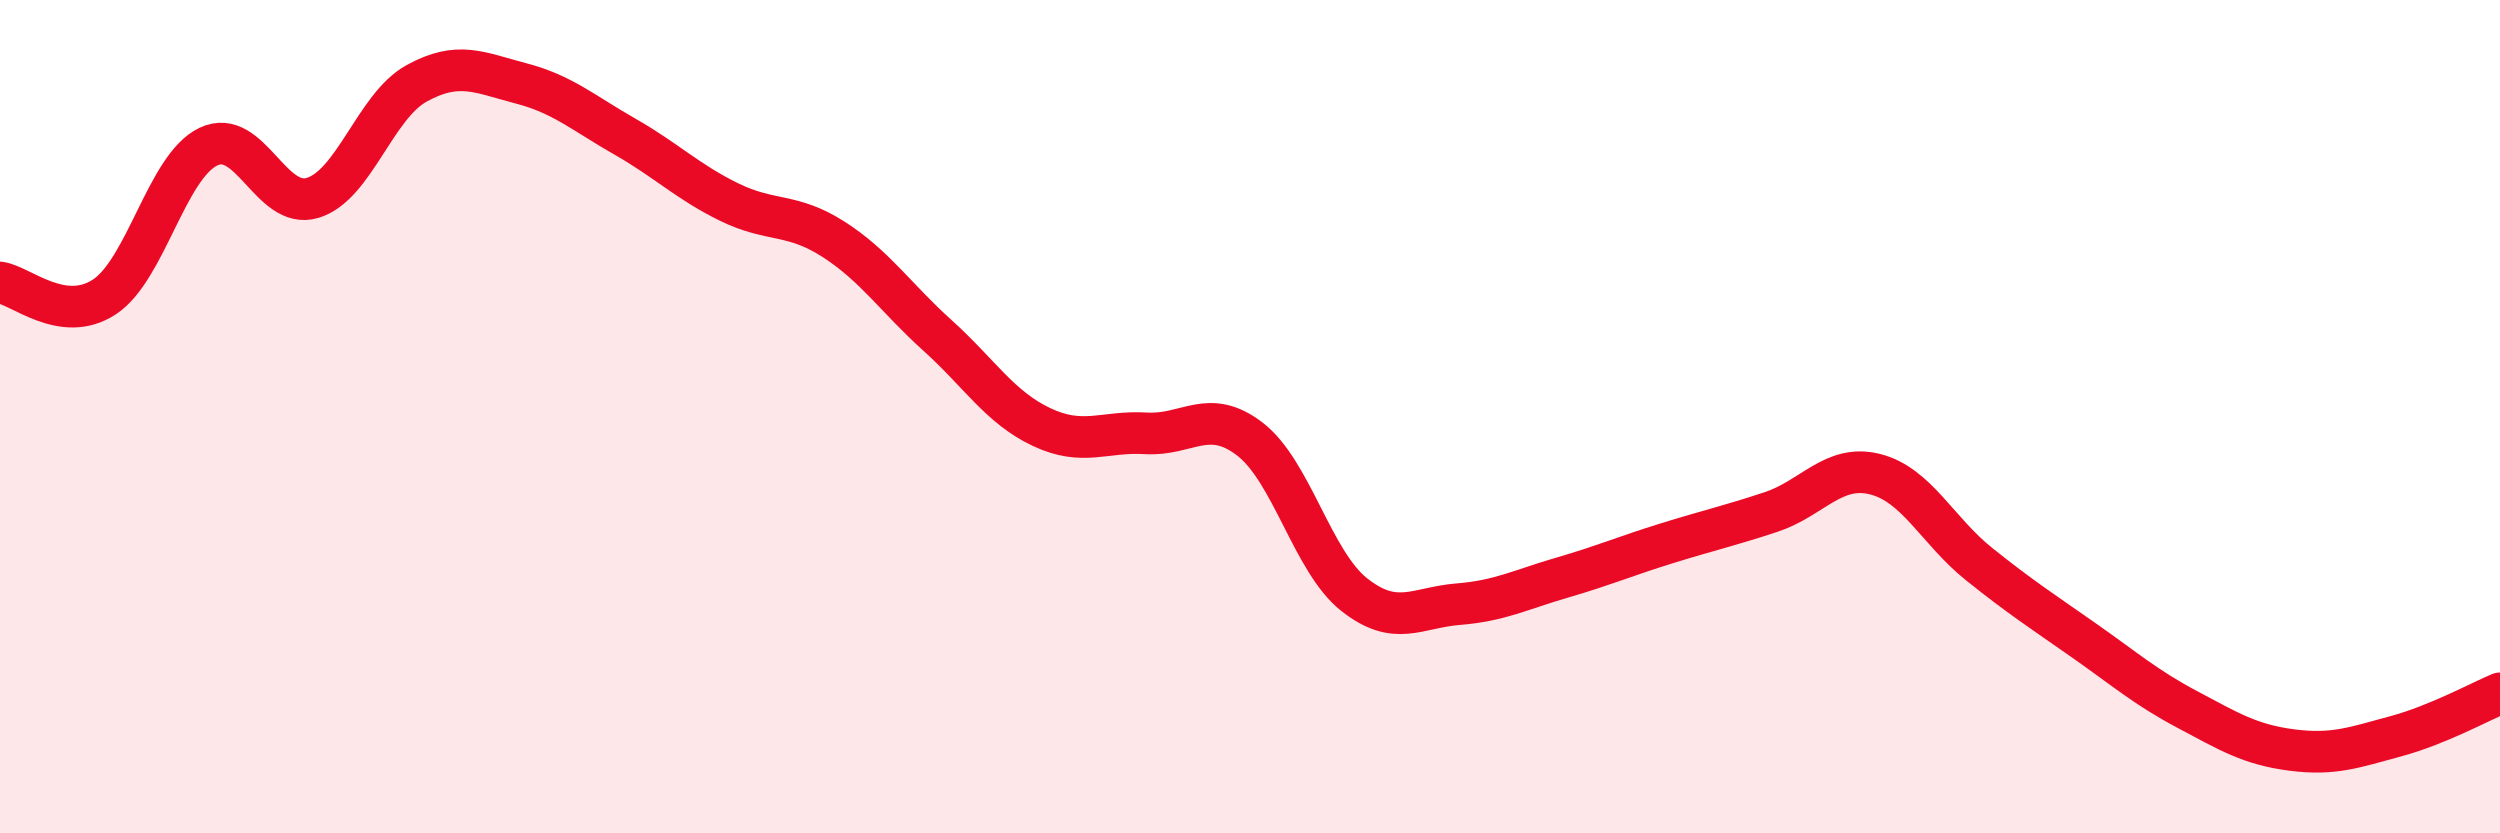 
    <svg width="60" height="20" viewBox="0 0 60 20" xmlns="http://www.w3.org/2000/svg">
      <path
        d="M 0,6.78 C 0.5,6.85 1.5,7.78 2.5,7.13 C 3.5,6.48 4,4 5,3.52 C 6,3.04 6.5,5.05 7.5,4.75 C 8.5,4.45 9,2.55 10,2 C 11,1.45 11.5,1.74 12.5,2 C 13.5,2.26 14,2.71 15,3.28 C 16,3.85 16.5,4.36 17.5,4.85 C 18.5,5.34 19,5.1 20,5.74 C 21,6.38 21.5,7.15 22.5,8.05 C 23.5,8.95 24,9.78 25,10.25 C 26,10.72 26.5,10.34 27.5,10.4 C 28.5,10.46 29,9.77 30,10.54 C 31,11.31 31.5,13.48 32.5,14.27 C 33.5,15.06 34,14.58 35,14.5 C 36,14.42 36.5,14.15 37.5,13.86 C 38.5,13.57 39,13.35 40,13.04 C 41,12.73 41.5,12.62 42.5,12.29 C 43.5,11.96 44,11.13 45,11.38 C 46,11.63 46.5,12.74 47.5,13.54 C 48.5,14.34 49,14.66 50,15.36 C 51,16.06 51.5,16.5 52.5,17.03 C 53.5,17.56 54,17.87 55,18 C 56,18.13 56.5,17.94 57.5,17.67 C 58.5,17.4 59.5,16.85 60,16.64L60 20L0 20Z"
        fill="#EB0A25"
        opacity="0.1"
        stroke-linecap="round"
        stroke-linejoin="round"
      />
      <path
        d="M 0,6.78 C 0.5,6.85 1.5,7.78 2.5,7.13 C 3.5,6.48 4,4 5,3.52 C 6,3.04 6.5,5.05 7.5,4.75 C 8.5,4.45 9,2.55 10,2 C 11,1.45 11.5,1.74 12.5,2 C 13.5,2.26 14,2.71 15,3.28 C 16,3.85 16.5,4.36 17.5,4.85 C 18.5,5.34 19,5.1 20,5.74 C 21,6.38 21.5,7.15 22.5,8.05 C 23.5,8.95 24,9.78 25,10.25 C 26,10.72 26.5,10.34 27.5,10.4 C 28.5,10.46 29,9.77 30,10.54 C 31,11.31 31.5,13.48 32.5,14.27 C 33.5,15.06 34,14.58 35,14.5 C 36,14.42 36.5,14.15 37.5,13.86 C 38.5,13.57 39,13.35 40,13.04 C 41,12.73 41.5,12.62 42.5,12.29 C 43.5,11.96 44,11.13 45,11.38 C 46,11.63 46.5,12.74 47.5,13.54 C 48.5,14.34 49,14.66 50,15.36 C 51,16.06 51.5,16.5 52.5,17.03 C 53.5,17.56 54,17.87 55,18 C 56,18.13 56.5,17.94 57.5,17.67 C 58.5,17.4 59.5,16.85 60,16.64"
        stroke="#EB0A25"
        stroke-width="1"
        fill="none"
        stroke-linecap="round"
        stroke-linejoin="round"
      />
    </svg>
  